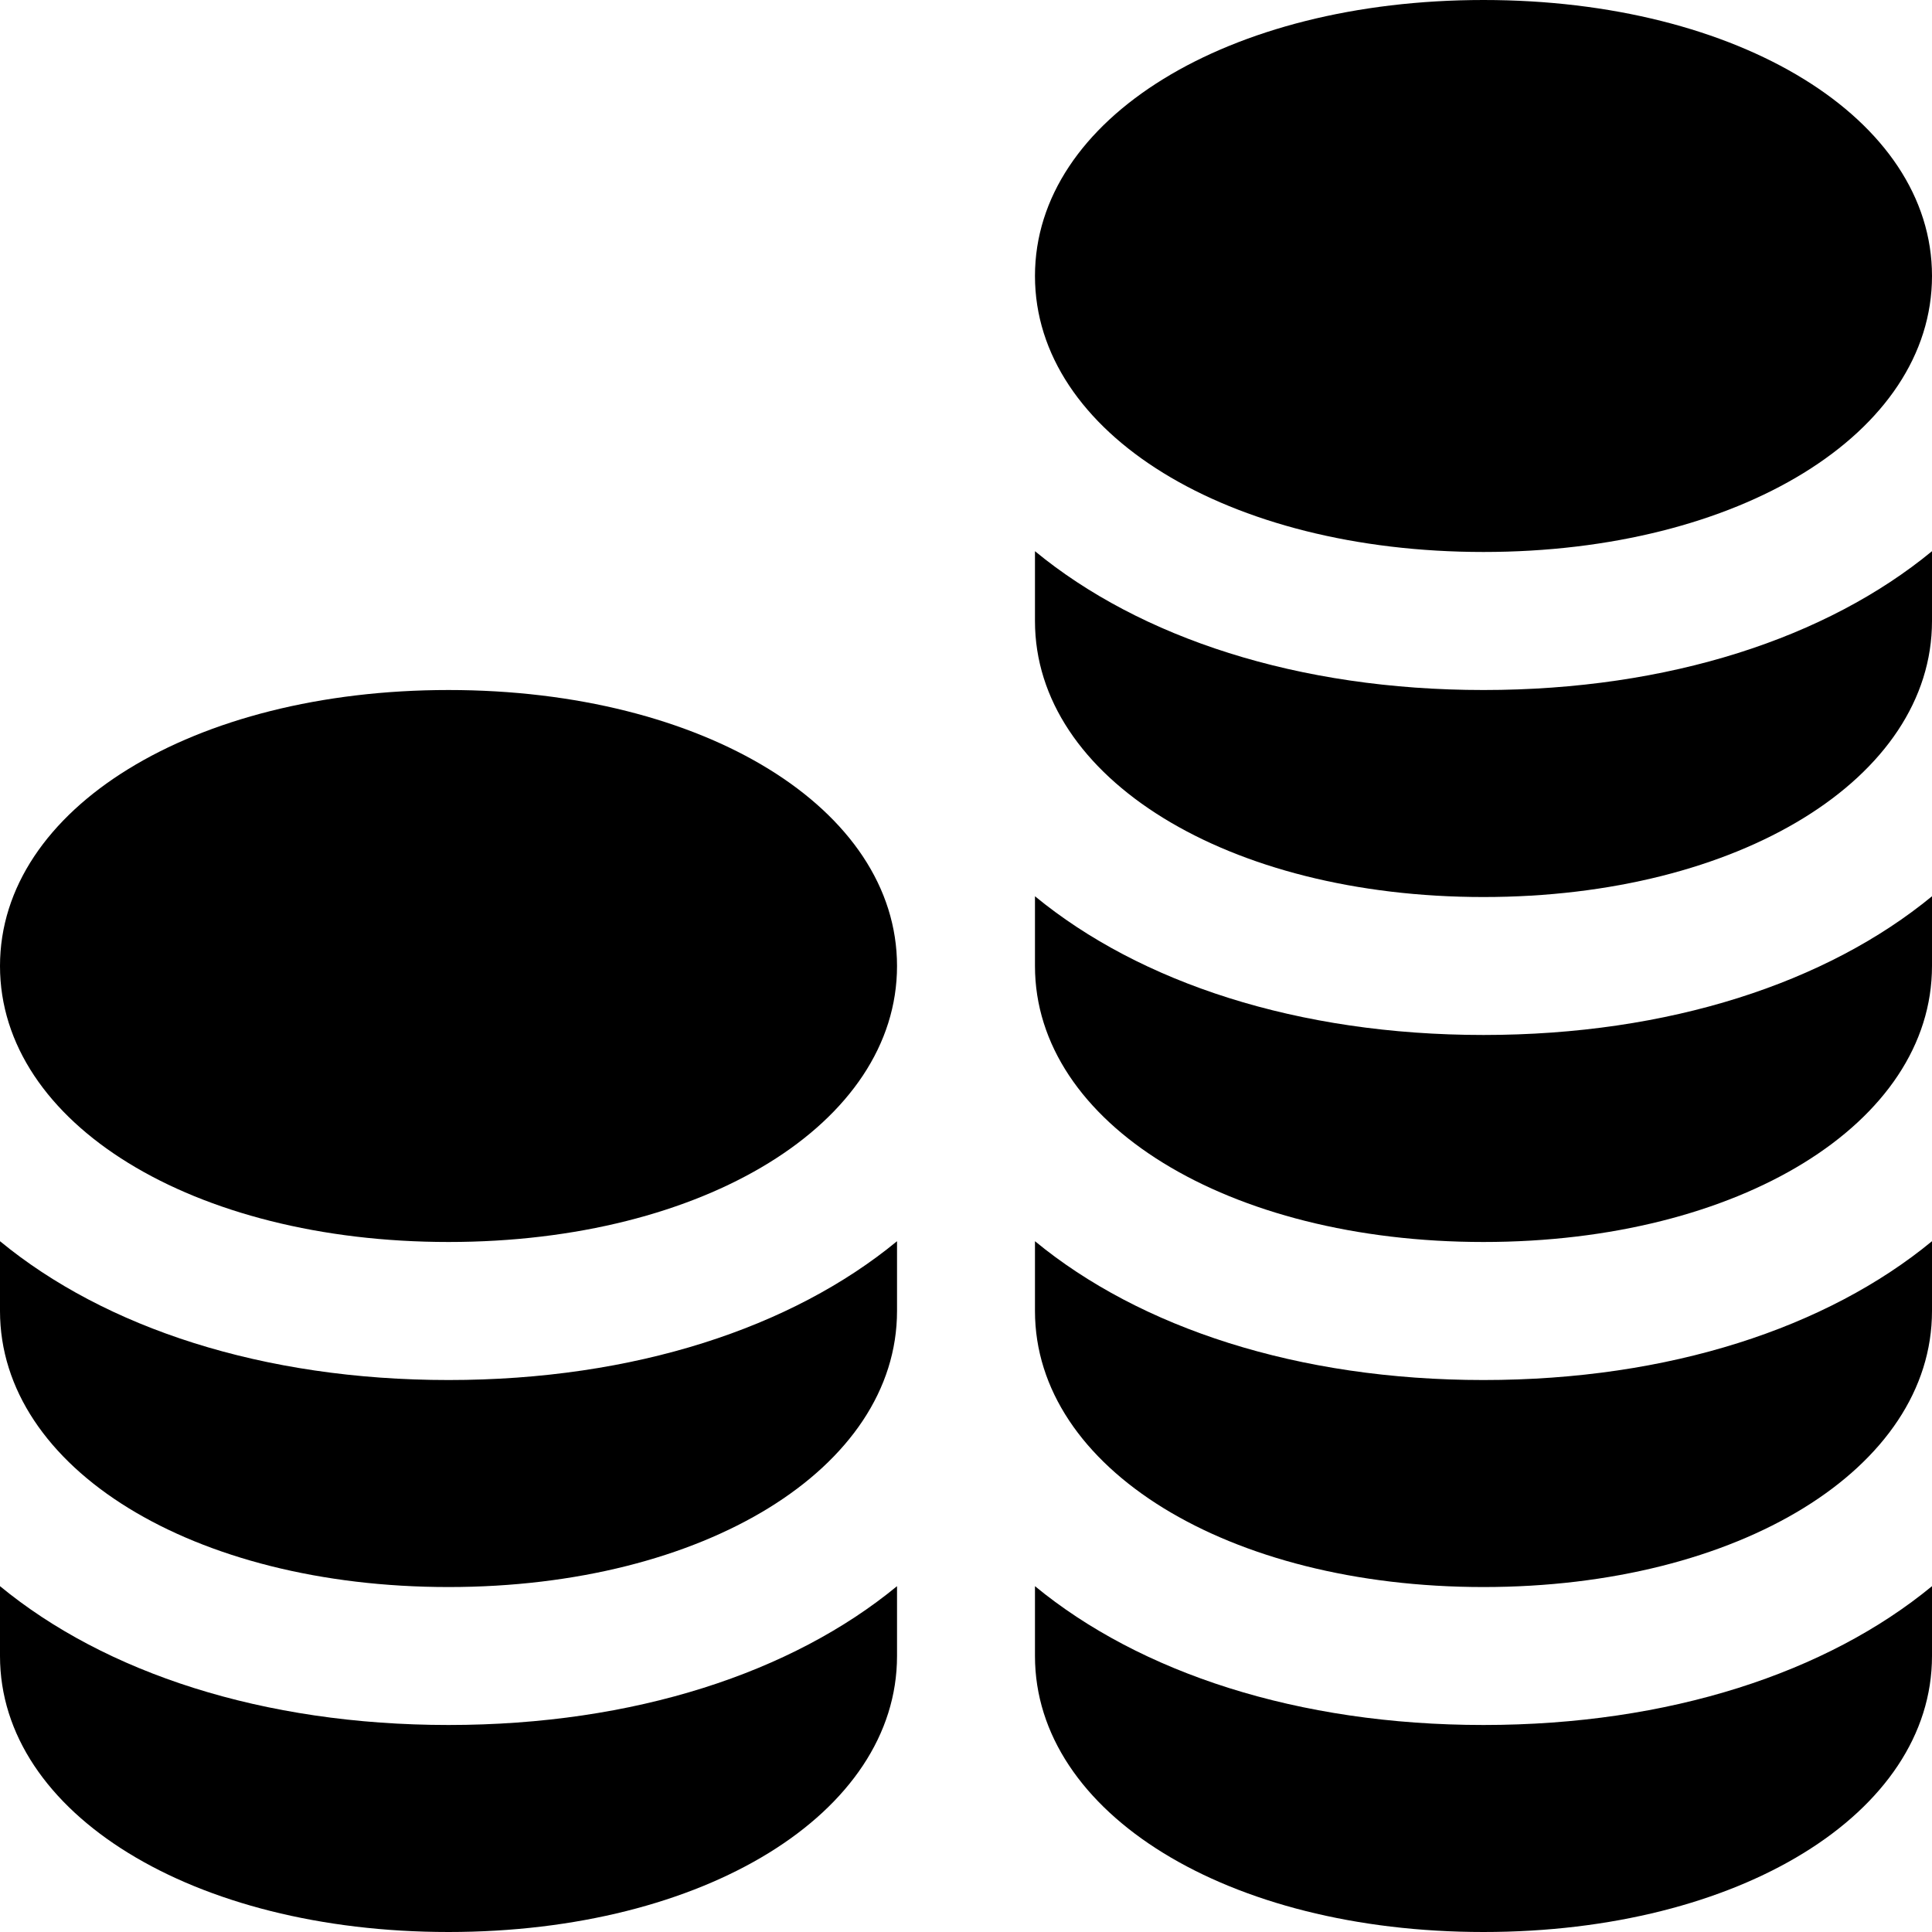 <?xml version="1.0" encoding="UTF-8"?> <svg xmlns="http://www.w3.org/2000/svg" xmlns:xlink="http://www.w3.org/1999/xlink" width="20px" height="20px" viewBox="0 0 20 20" version="1.1"><title>noun_Coins_1501423</title><g id="Page-1" stroke="none" stroke-width="1" fill="none" fill-rule="evenodd"><g id="All-Services-hifi" transform="translate(-1014, -1726)"><g id="noun_Coins_1501423" transform="translate(0, 1503)"><g transform="translate(1014, 223)"><path d="M15.357,17.857 C17.281,17.857 18.913,17.315 20,16.42 C20,16.651 20,16.89 20,17.143 C20,18.772 18.004,20 15.357,20 C12.71,20 10.714,18.772 10.714,17.143 C10.714,16.905 10.714,16.662 10.714,16.42 C11.801,17.315 13.433,17.857 15.357,17.857 Z" id="Path" fill="#000000" fill-rule="nonzero"></path><path d="M15.357,14.286 C17.281,14.286 18.913,13.744 20,12.849 C20,13.08 20,13.318 20,13.571 C20,15.2 18.004,16.429 15.357,16.429 C12.71,16.429 10.714,15.2 10.714,13.571 C10.714,13.333 10.714,13.09 10.714,12.849 C11.801,13.744 13.433,14.286 15.357,14.286 Z" id="Path" fill="#000000" fill-rule="nonzero"></path><path d="M15.357,10.714 C17.281,10.714 18.913,10.172 20,9.278 C20,9.508 20,9.747 20,10 C20,11.629 18.004,12.857 15.357,12.857 C12.71,12.857 10.714,11.629 10.714,10 C10.714,9.762 10.714,9.519 10.714,9.278 C11.801,10.172 13.433,10.714 15.357,10.714 Z" id="Path" fill="#000000" fill-rule="nonzero"></path><path d="M10.714,2.857 C10.714,1.228 12.71,0 15.357,0 C18.004,0 20,1.228 20,2.857 C20,4.486 18.004,5.714 15.357,5.714 C12.71,5.714 10.714,4.486 10.714,2.857 Z" id="Path" fill="#000000" fill-rule="nonzero"></path><path d="M15.357,7.143 C17.281,7.143 18.913,6.601 20,5.706 C20,5.937 20,6.175 20,6.429 C20,8.057 18.004,9.286 15.357,9.286 C12.71,9.286 10.714,8.057 10.714,6.429 C10.714,6.19 10.714,5.947 10.714,5.706 C11.801,6.601 13.433,7.143 15.357,7.143 Z" id="Path" fill="#000000" fill-rule="nonzero"></path><path d="M4.643,17.857 C6.567,17.857 8.199,17.315 9.286,16.42 C9.286,16.651 9.286,16.89 9.286,17.143 C9.286,18.772 7.29,20 4.643,20 C1.996,20 0,18.772 0,17.143 C0,16.905 0,16.662 0,16.42 C1.087,17.315 2.719,17.857 4.643,17.857 Z" id="Path" fill="#000000" fill-rule="nonzero"></path><path d="M9.286,10 C9.286,11.629 7.29,12.857 4.643,12.857 C1.996,12.857 0,11.629 0,10 C0,8.371 1.996,7.143 4.643,7.143 C7.29,7.143 9.286,8.371 9.286,10 Z" id="Path" fill="#000000" fill-rule="nonzero"></path><path d="M4.643,14.286 C6.567,14.286 8.199,13.744 9.286,12.849 C9.286,13.08 9.286,13.318 9.286,13.571 C9.286,15.2 7.29,16.429 4.643,16.429 C1.996,16.429 0,15.2 0,13.571 C0,13.333 0,13.09 0,12.849 C1.087,13.744 2.719,14.286 4.643,14.286 Z" id="Path" fill="#000000" fill-rule="nonzero"></path></g></g></g></g></svg> 